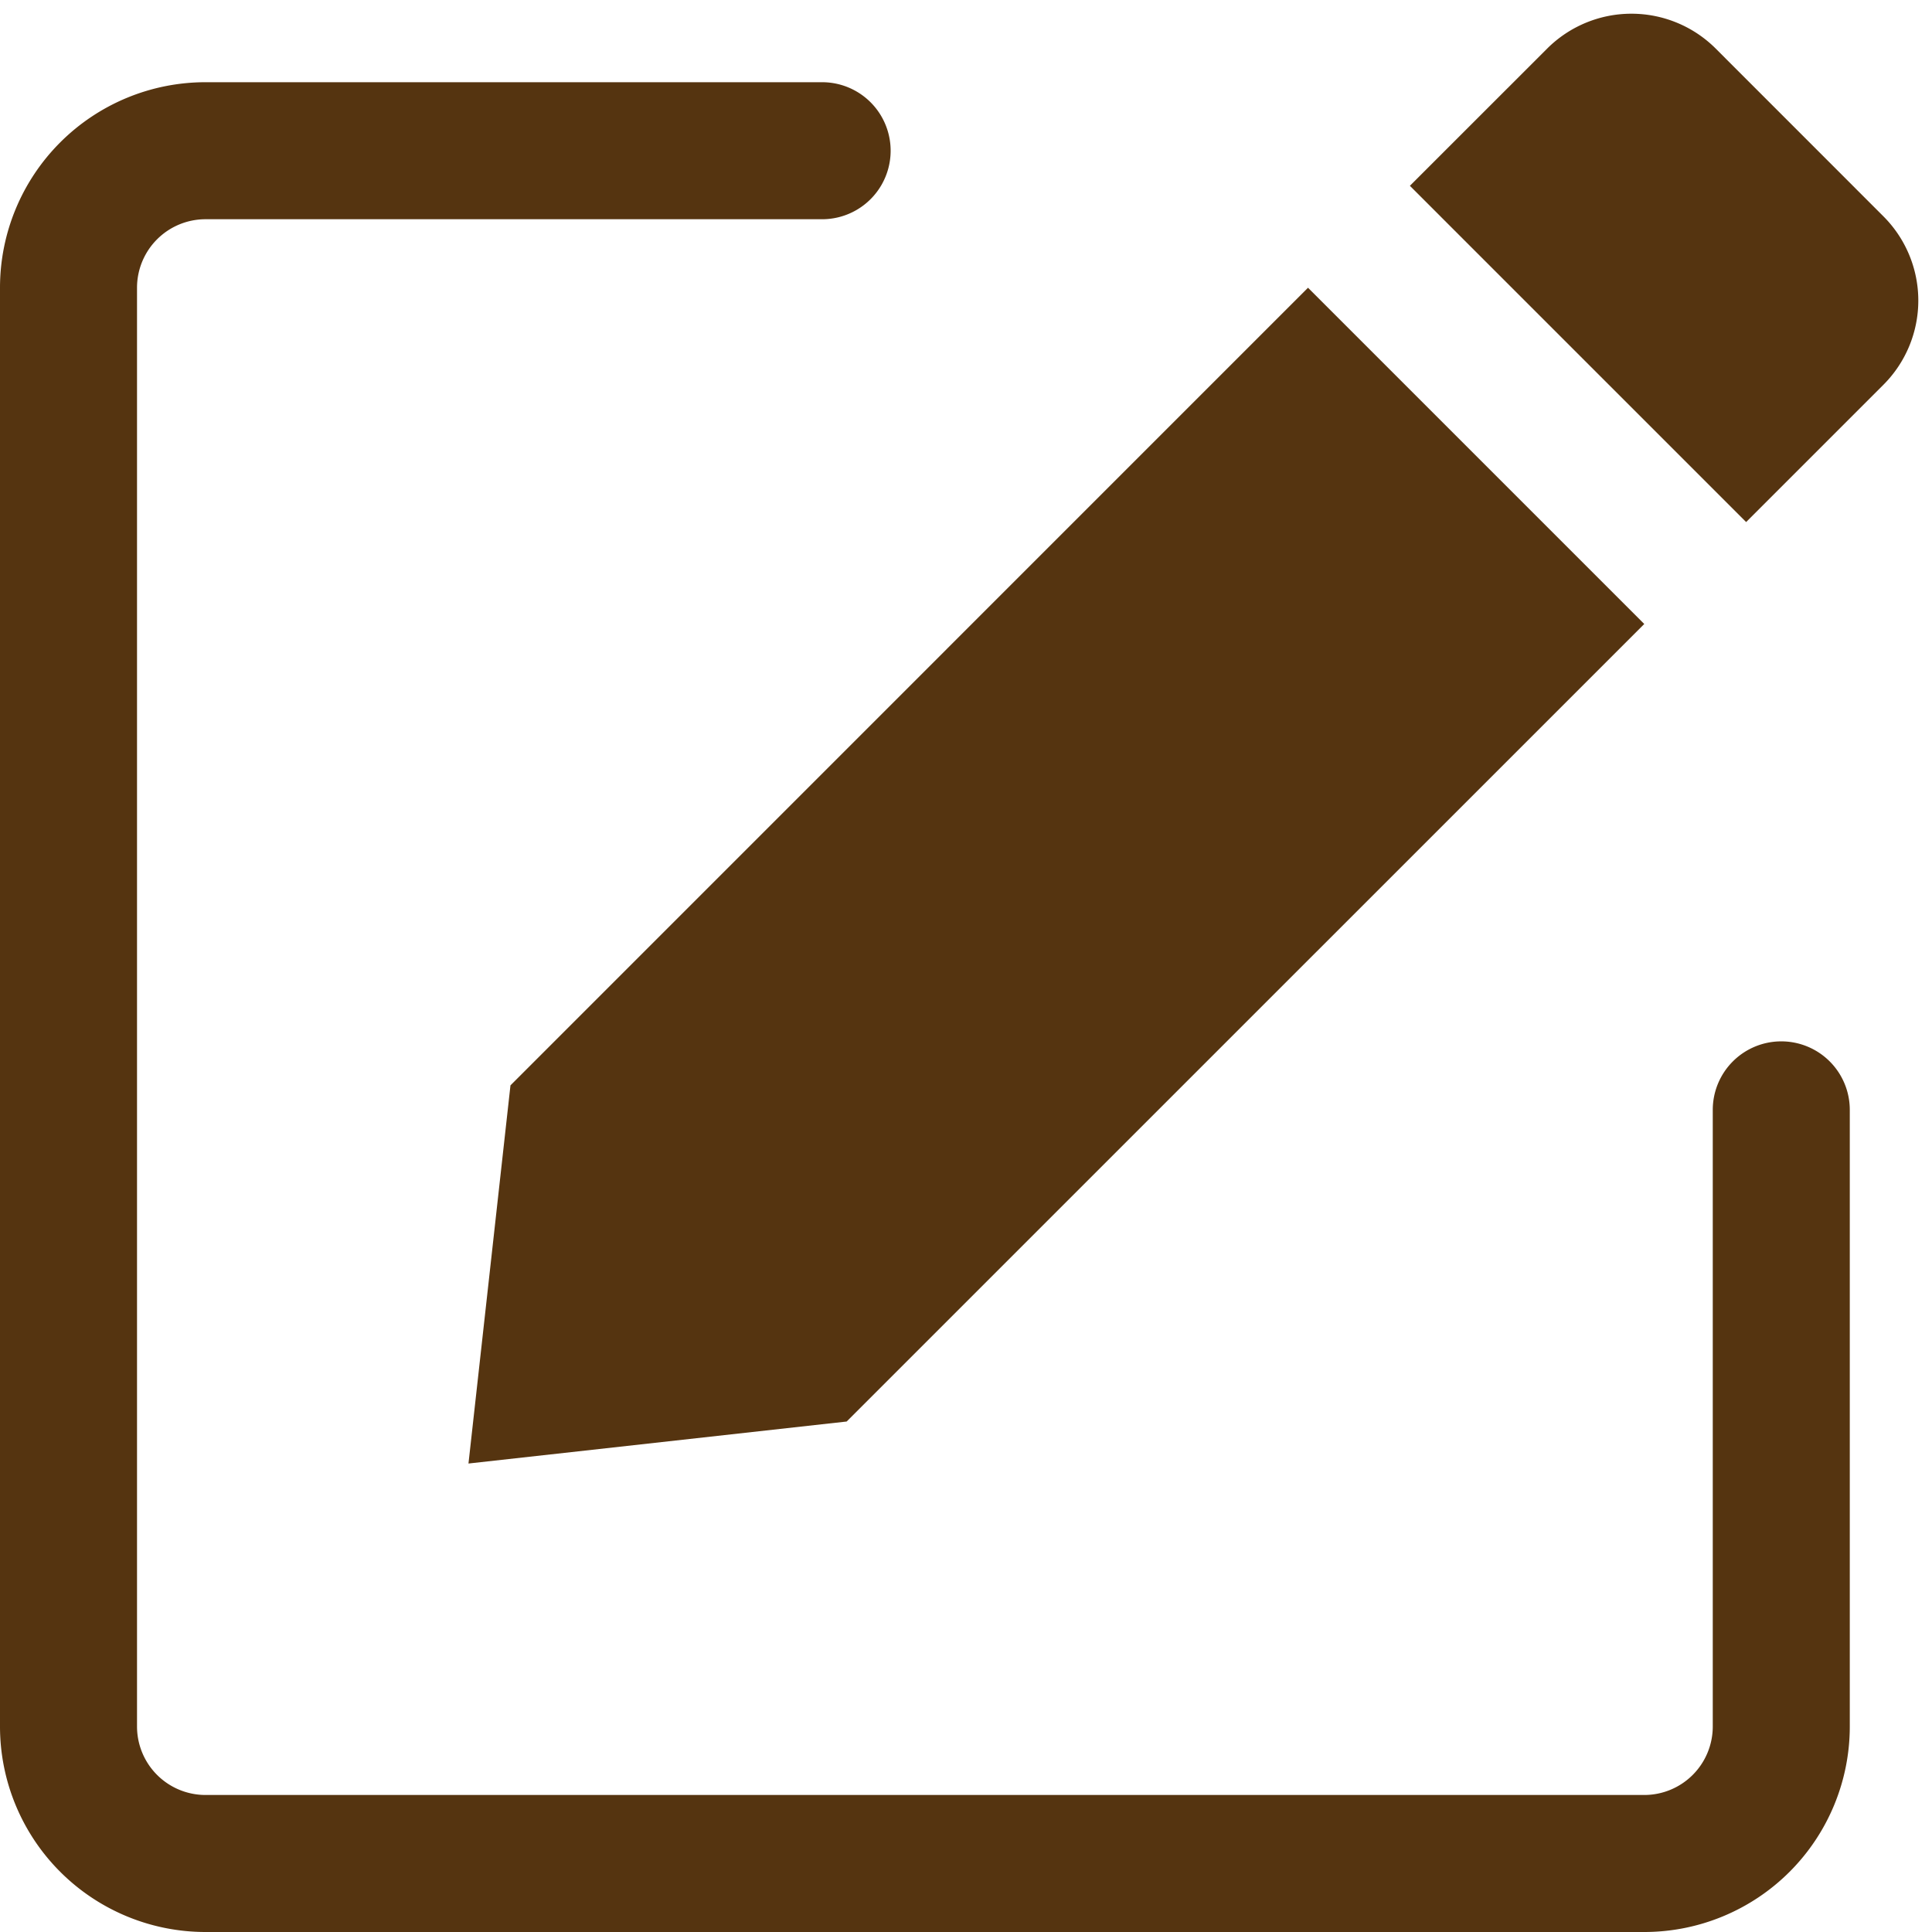 <?xml version="1.0" encoding="UTF-8" standalone="no"?><svg xmlns="http://www.w3.org/2000/svg" xmlns:xlink="http://www.w3.org/1999/xlink" fill="#553410" height="28.2" preserveAspectRatio="xMidYMid meet" version="1" viewBox="2.0 1.8 28.2 28.2" width="28.2" zoomAndPan="magnify"><g data-name="Layer 2" id="change1_1"><path d="M9.451 17.642L21.092 6 26 10.908 14.358 22.549 8.838 23.162 9.451 17.642z"/><path d="M22.579,4.512l2.007-2.006a1.741,1.741,0,0,1,2.454,0L29.493,4.96a1.738,1.738,0,0,1,0,2.454L27.487,9.42Z"/><path d="M28,17a1,1,0,0,0-1,1v9a1,1,0,0,1-1,1H5a1,1,0,0,1-1-1V6A1,1,0,0,1,5,5h9a1,1,0,0,0,0-2H5A3,3,0,0,0,2,6V27a3,3,0,0,0,3,3H26a3,3,0,0,0,3-3V18A1,1,0,0,0,28,17Z"/></g></svg>